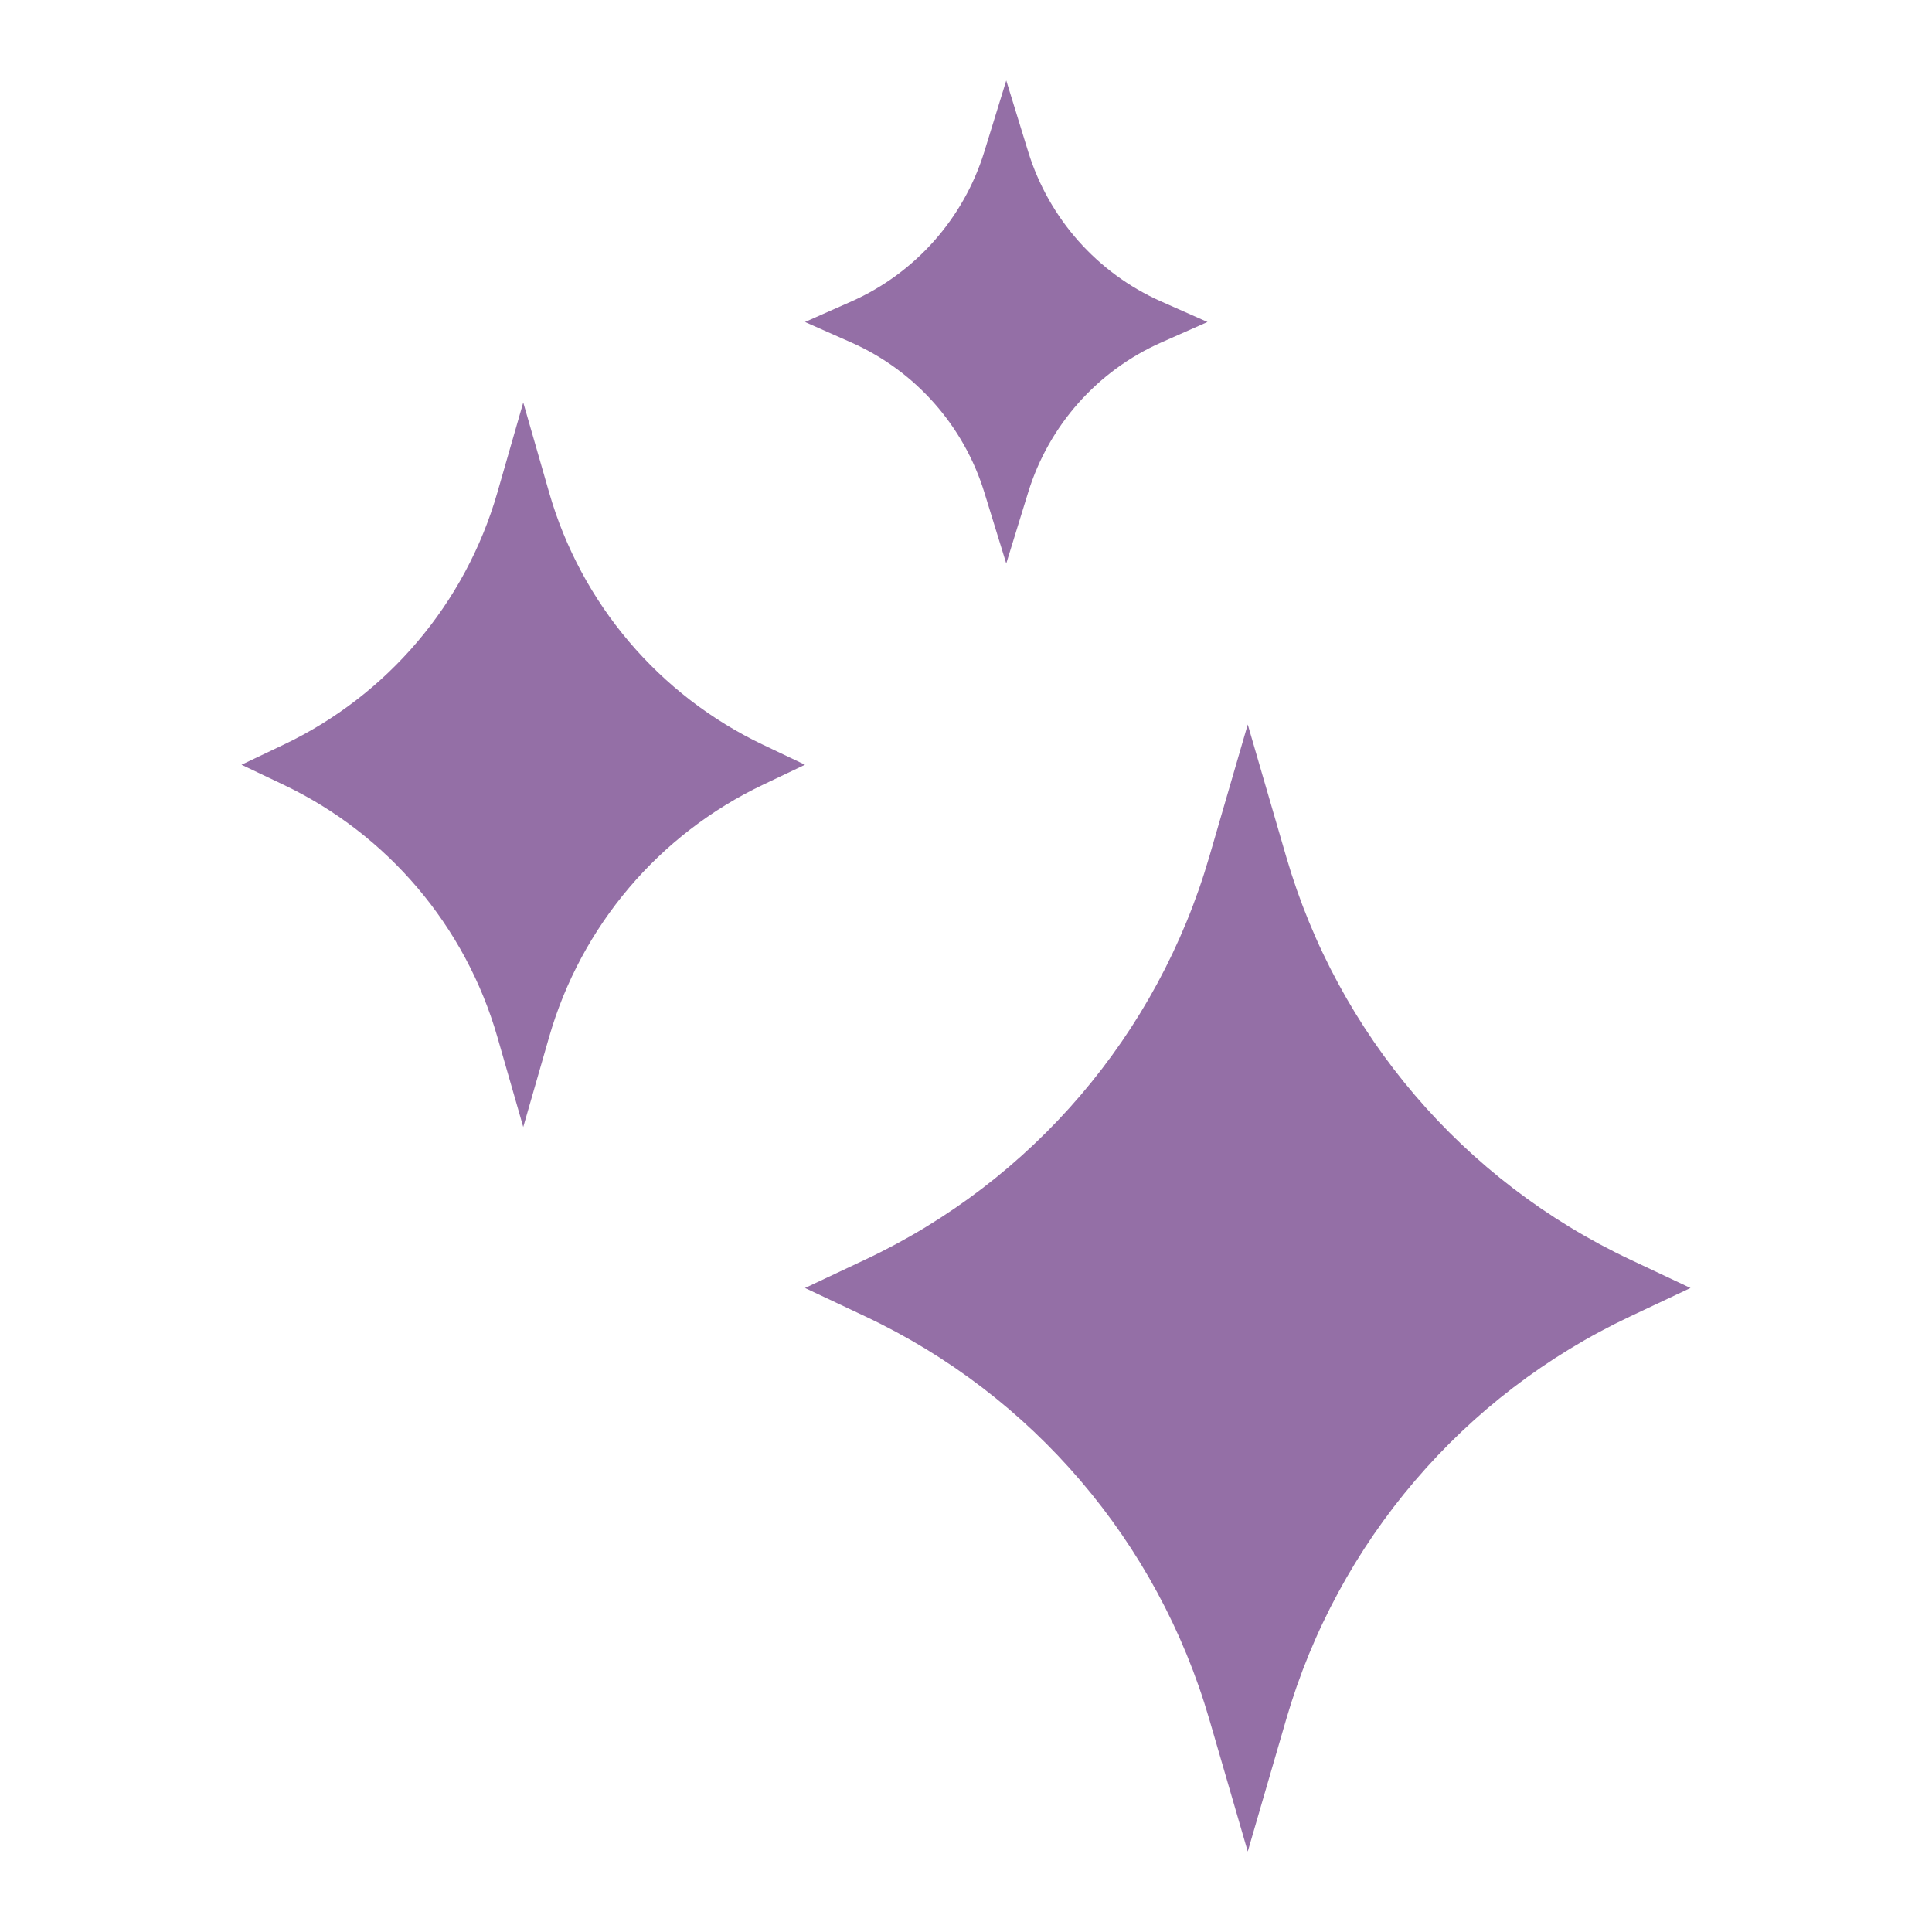 <svg width="24" height="24" viewBox="0 0 24 24" fill="none" xmlns="http://www.w3.org/2000/svg">
<path d="M15.5 9L15.978 10.643C16.619 12.847 18.175 14.669 20.251 15.647L21 16L20.251 16.353C18.175 17.331 16.619 19.153 15.978 21.357L15.5 23L15.022 21.357C14.382 19.153 12.825 17.331 10.749 16.353L10 16L10.749 15.647C12.825 14.669 14.382 12.847 15.022 10.643L15.5 9Z" fill="#946FA6"/>
<path d="M6.5 5L6.822 6.12C7.218 7.496 8.186 8.637 9.479 9.252L10 9.5L9.479 9.748C8.186 10.363 7.218 11.504 6.822 12.88L6.5 14L6.178 12.88C5.782 11.504 4.814 10.363 3.521 9.748L3 9.5L3.521 9.252C4.814 8.637 5.782 7.496 6.178 6.12L6.5 5Z" fill="#946FA6"/>
<path d="M12.5 1L12.773 1.886C13.029 2.714 13.63 3.392 14.422 3.744L15 4L14.422 4.256C13.63 4.608 13.029 5.286 12.773 6.114L12.5 7L12.227 6.114C11.971 5.286 11.37 4.608 10.578 4.256L10 4L10.578 3.744C11.37 3.392 11.971 2.714 12.227 1.886L12.5 1Z" fill="#946FA6"/>
</svg>
